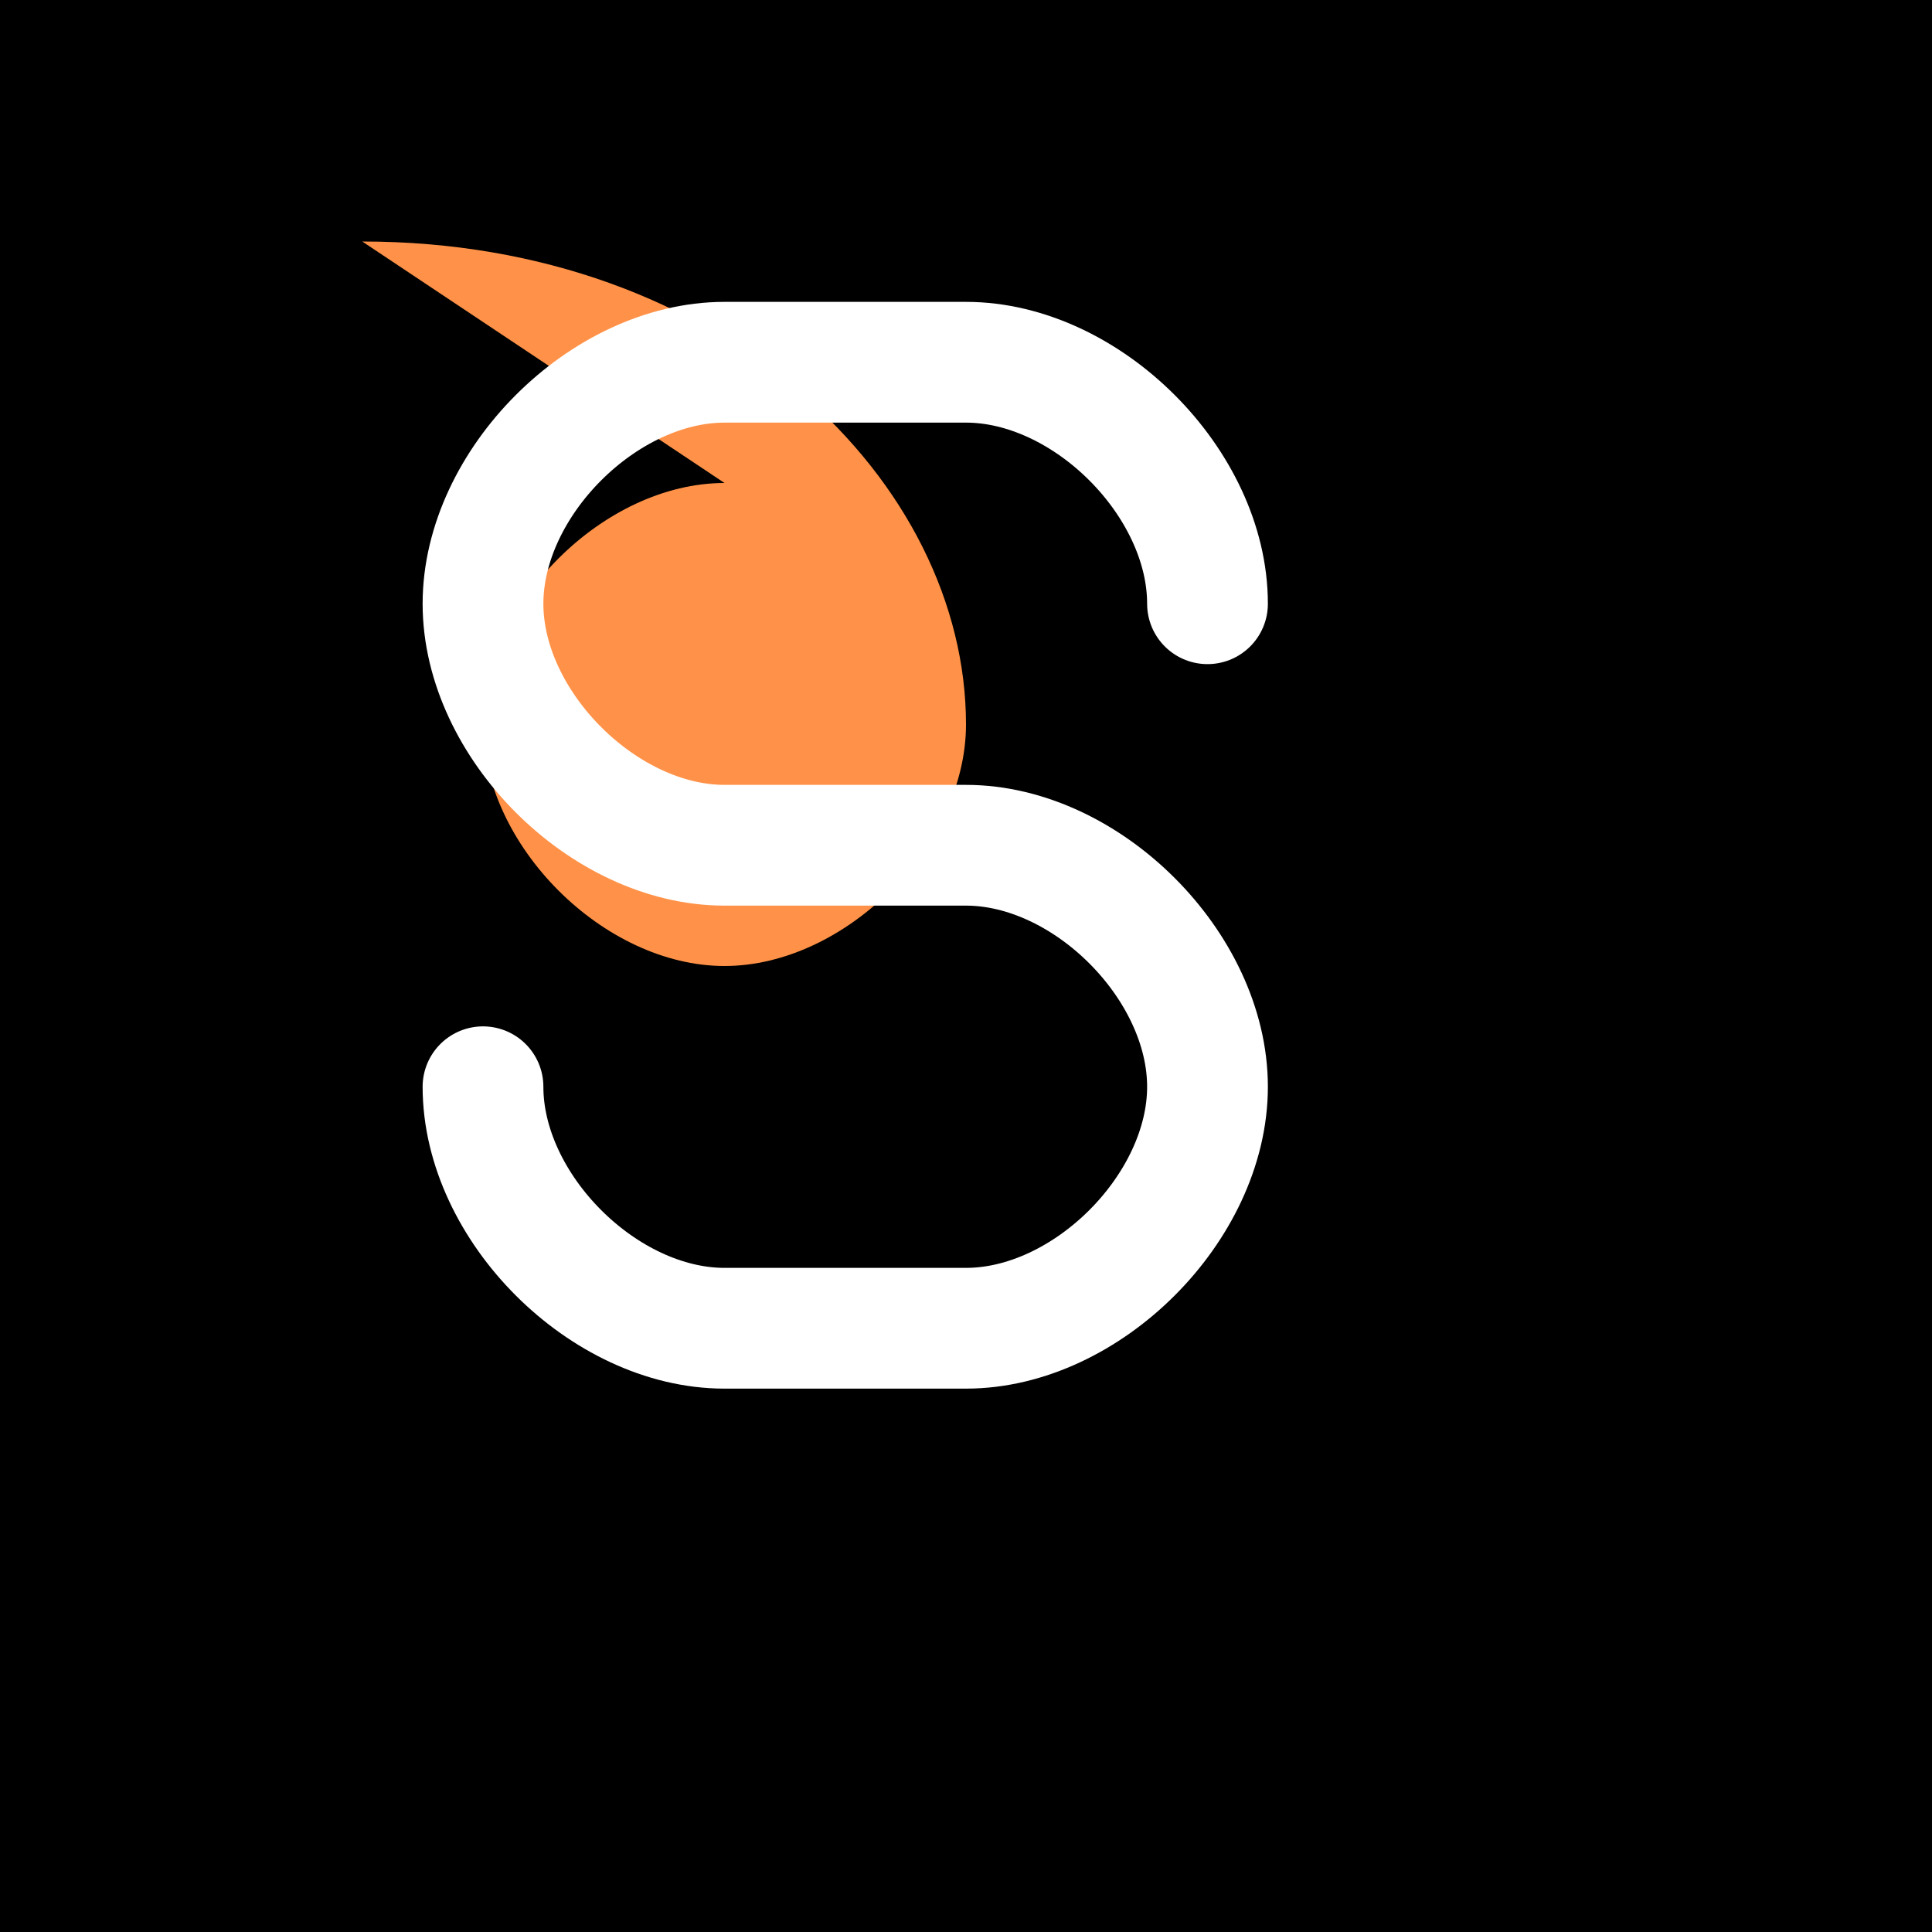 <svg width="32" height="32" viewBox="0 0 32 32" fill="none" xmlns="http://www.w3.org/2000/svg">
  <!-- ForeSync "S" favicon based on the new logo design -->
  <rect width="32" height="32" fill="#000000"/>
  
  <!-- Orange/gold curved accent in top left -->
  <path d="M6 4 C12 4, 16 8, 16 12 C16 14, 14 16, 12 16 C10 16, 8 14, 8 12 C8 10, 10 8, 12 8" 
        fill="#FF9248" 
        stroke="none"/>
  
  <!-- White S letter -->
  <g transform="translate(8, 6)">
    <path d="M12 4 C12 2, 10 0, 8 0 L4 0 C2 0, 0 2, 0 4 C0 6, 2 8, 4 8 L8 8 C10 8, 12 10, 12 12 C12 14, 10 16, 8 16 L4 16 C2 16, 0 14, 0 12" 
          stroke="#ffffff" 
          stroke-width="2" 
          stroke-linecap="round" 
          stroke-linejoin="round" 
          fill="none"/>
  </g>
</svg>